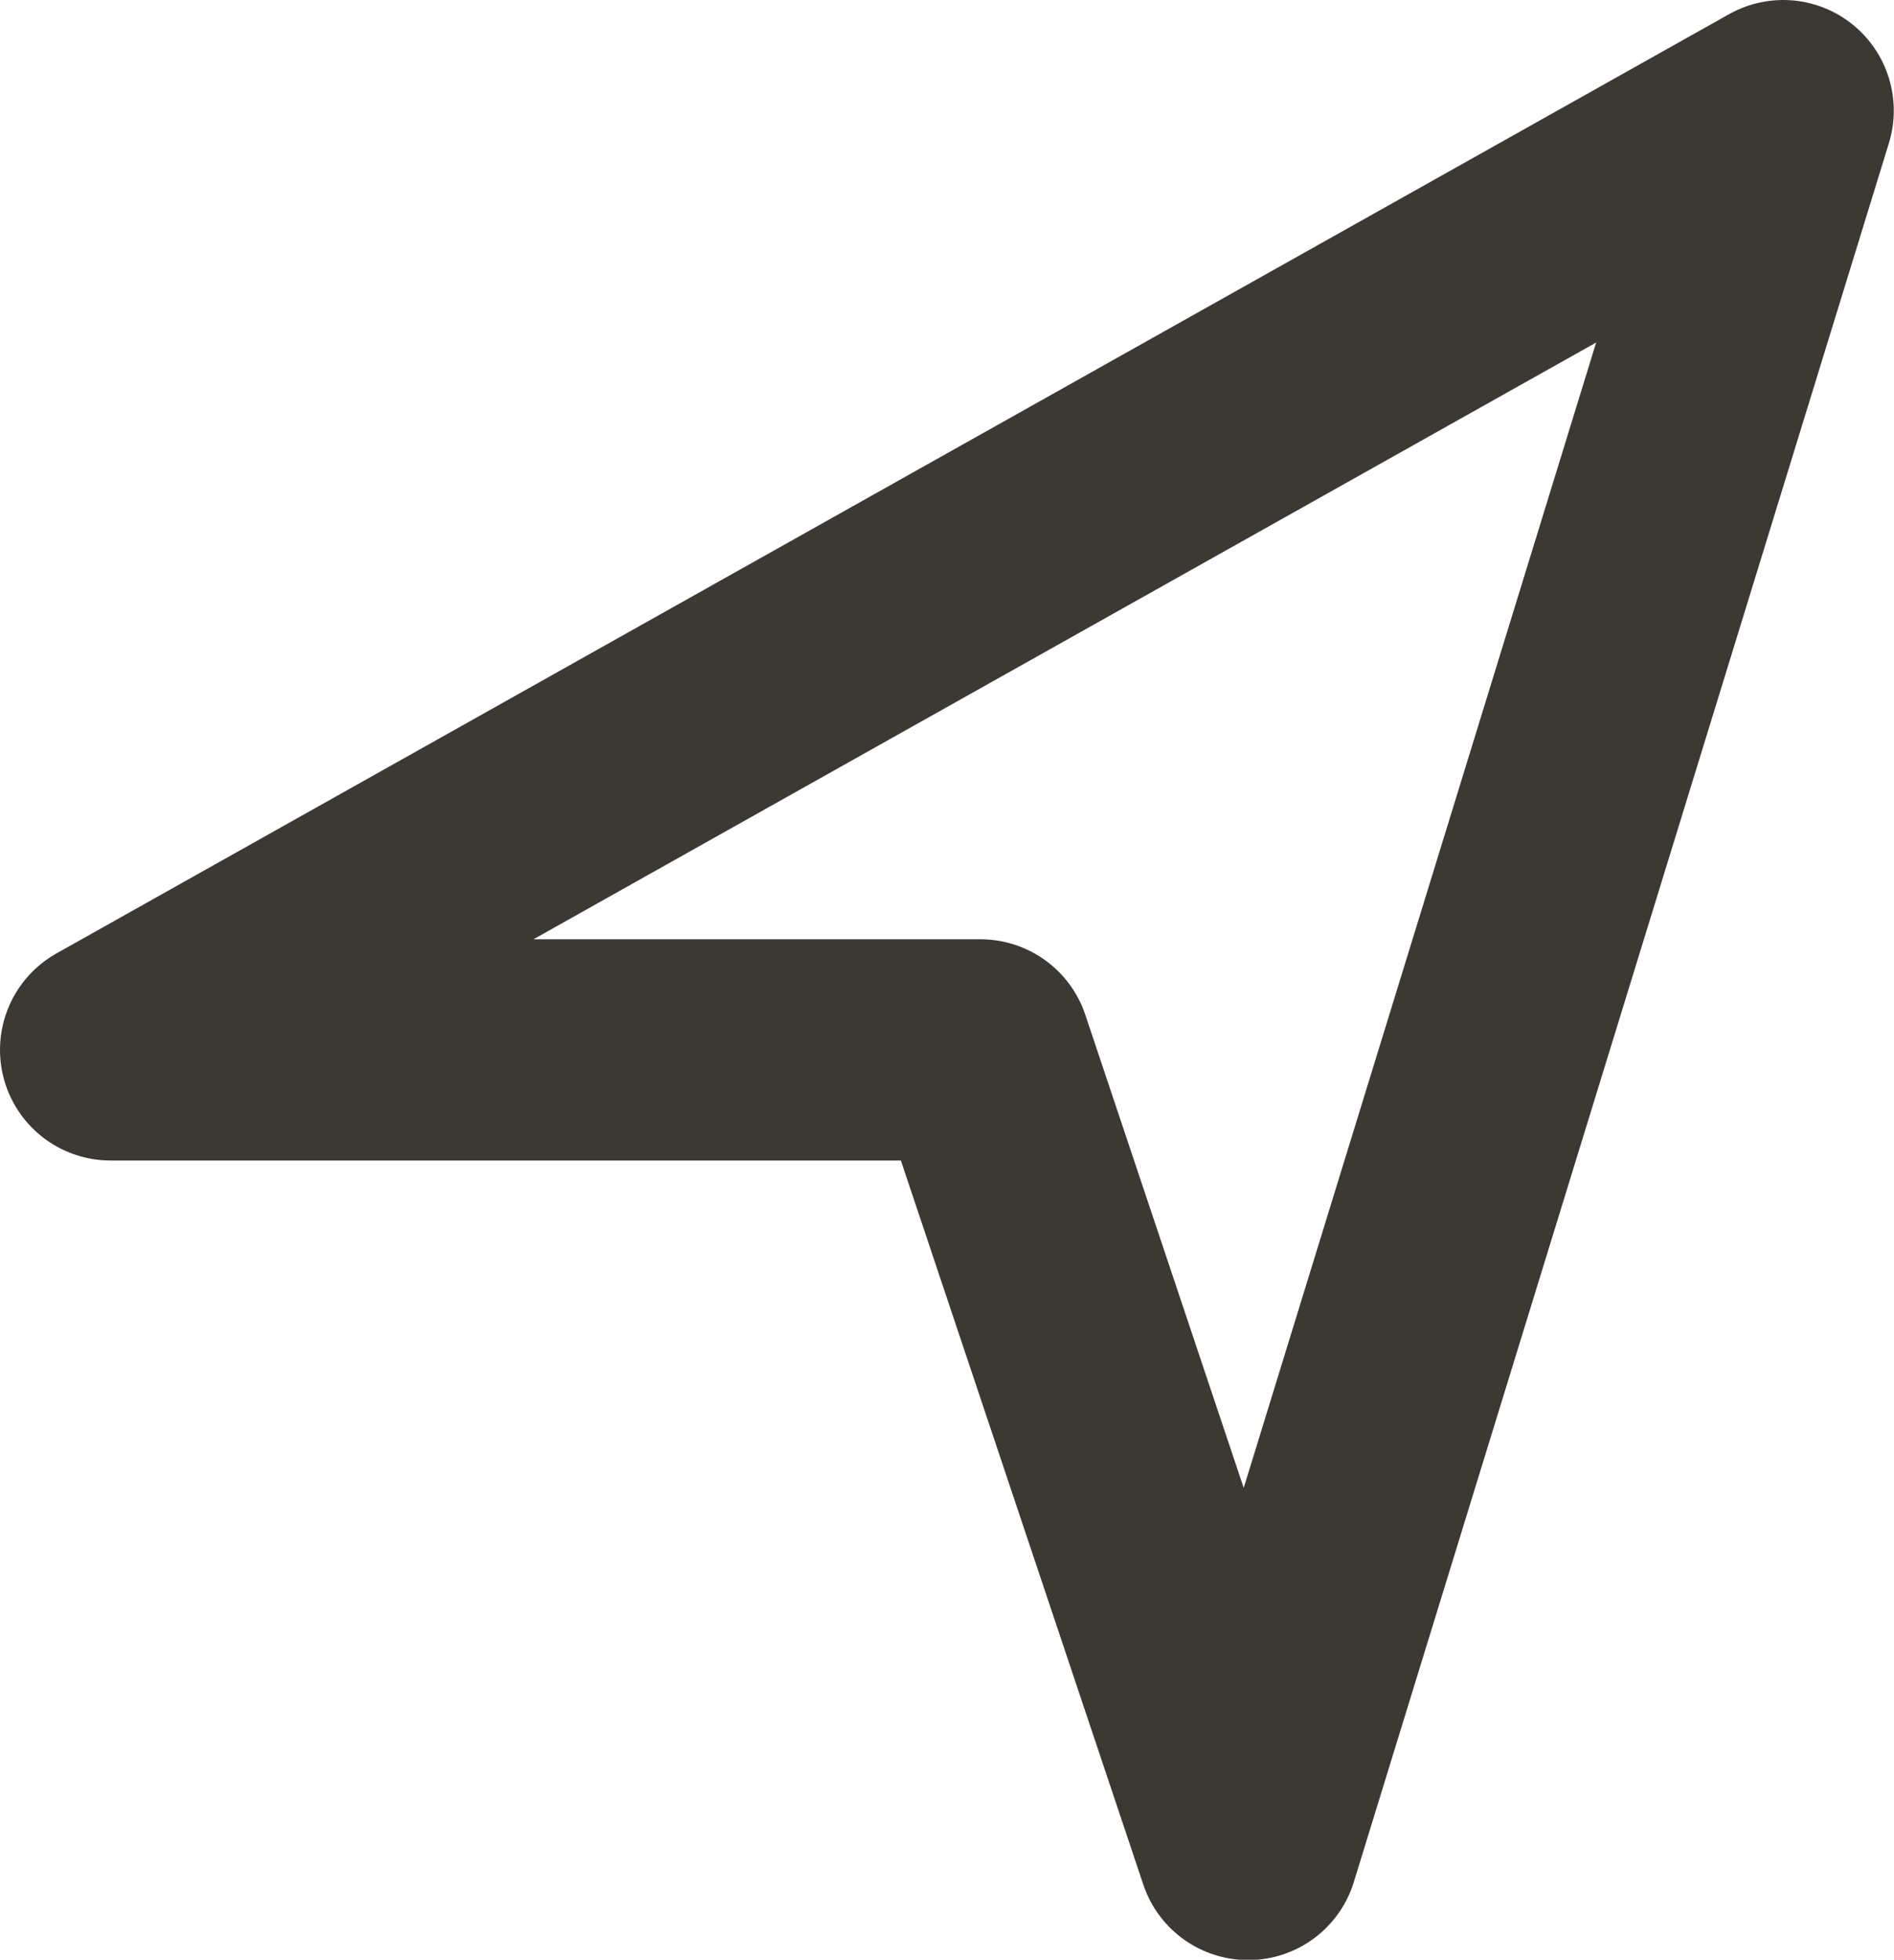 <svg xmlns="http://www.w3.org/2000/svg" width="17.129" height="17.716" viewBox="0 0 17.129 17.716">
  <path id="Icon_map-location-arrow" data-name="Icon map-location-arrow" d="M12.061,17.3,9.64,10.072H1.773L16.9,1.581Z" transform="translate(-0.773 -0.581)" fill="none" stroke="#3c3834" stroke-linecap="round" stroke-linejoin="round" stroke-width="2"/>
</svg>
